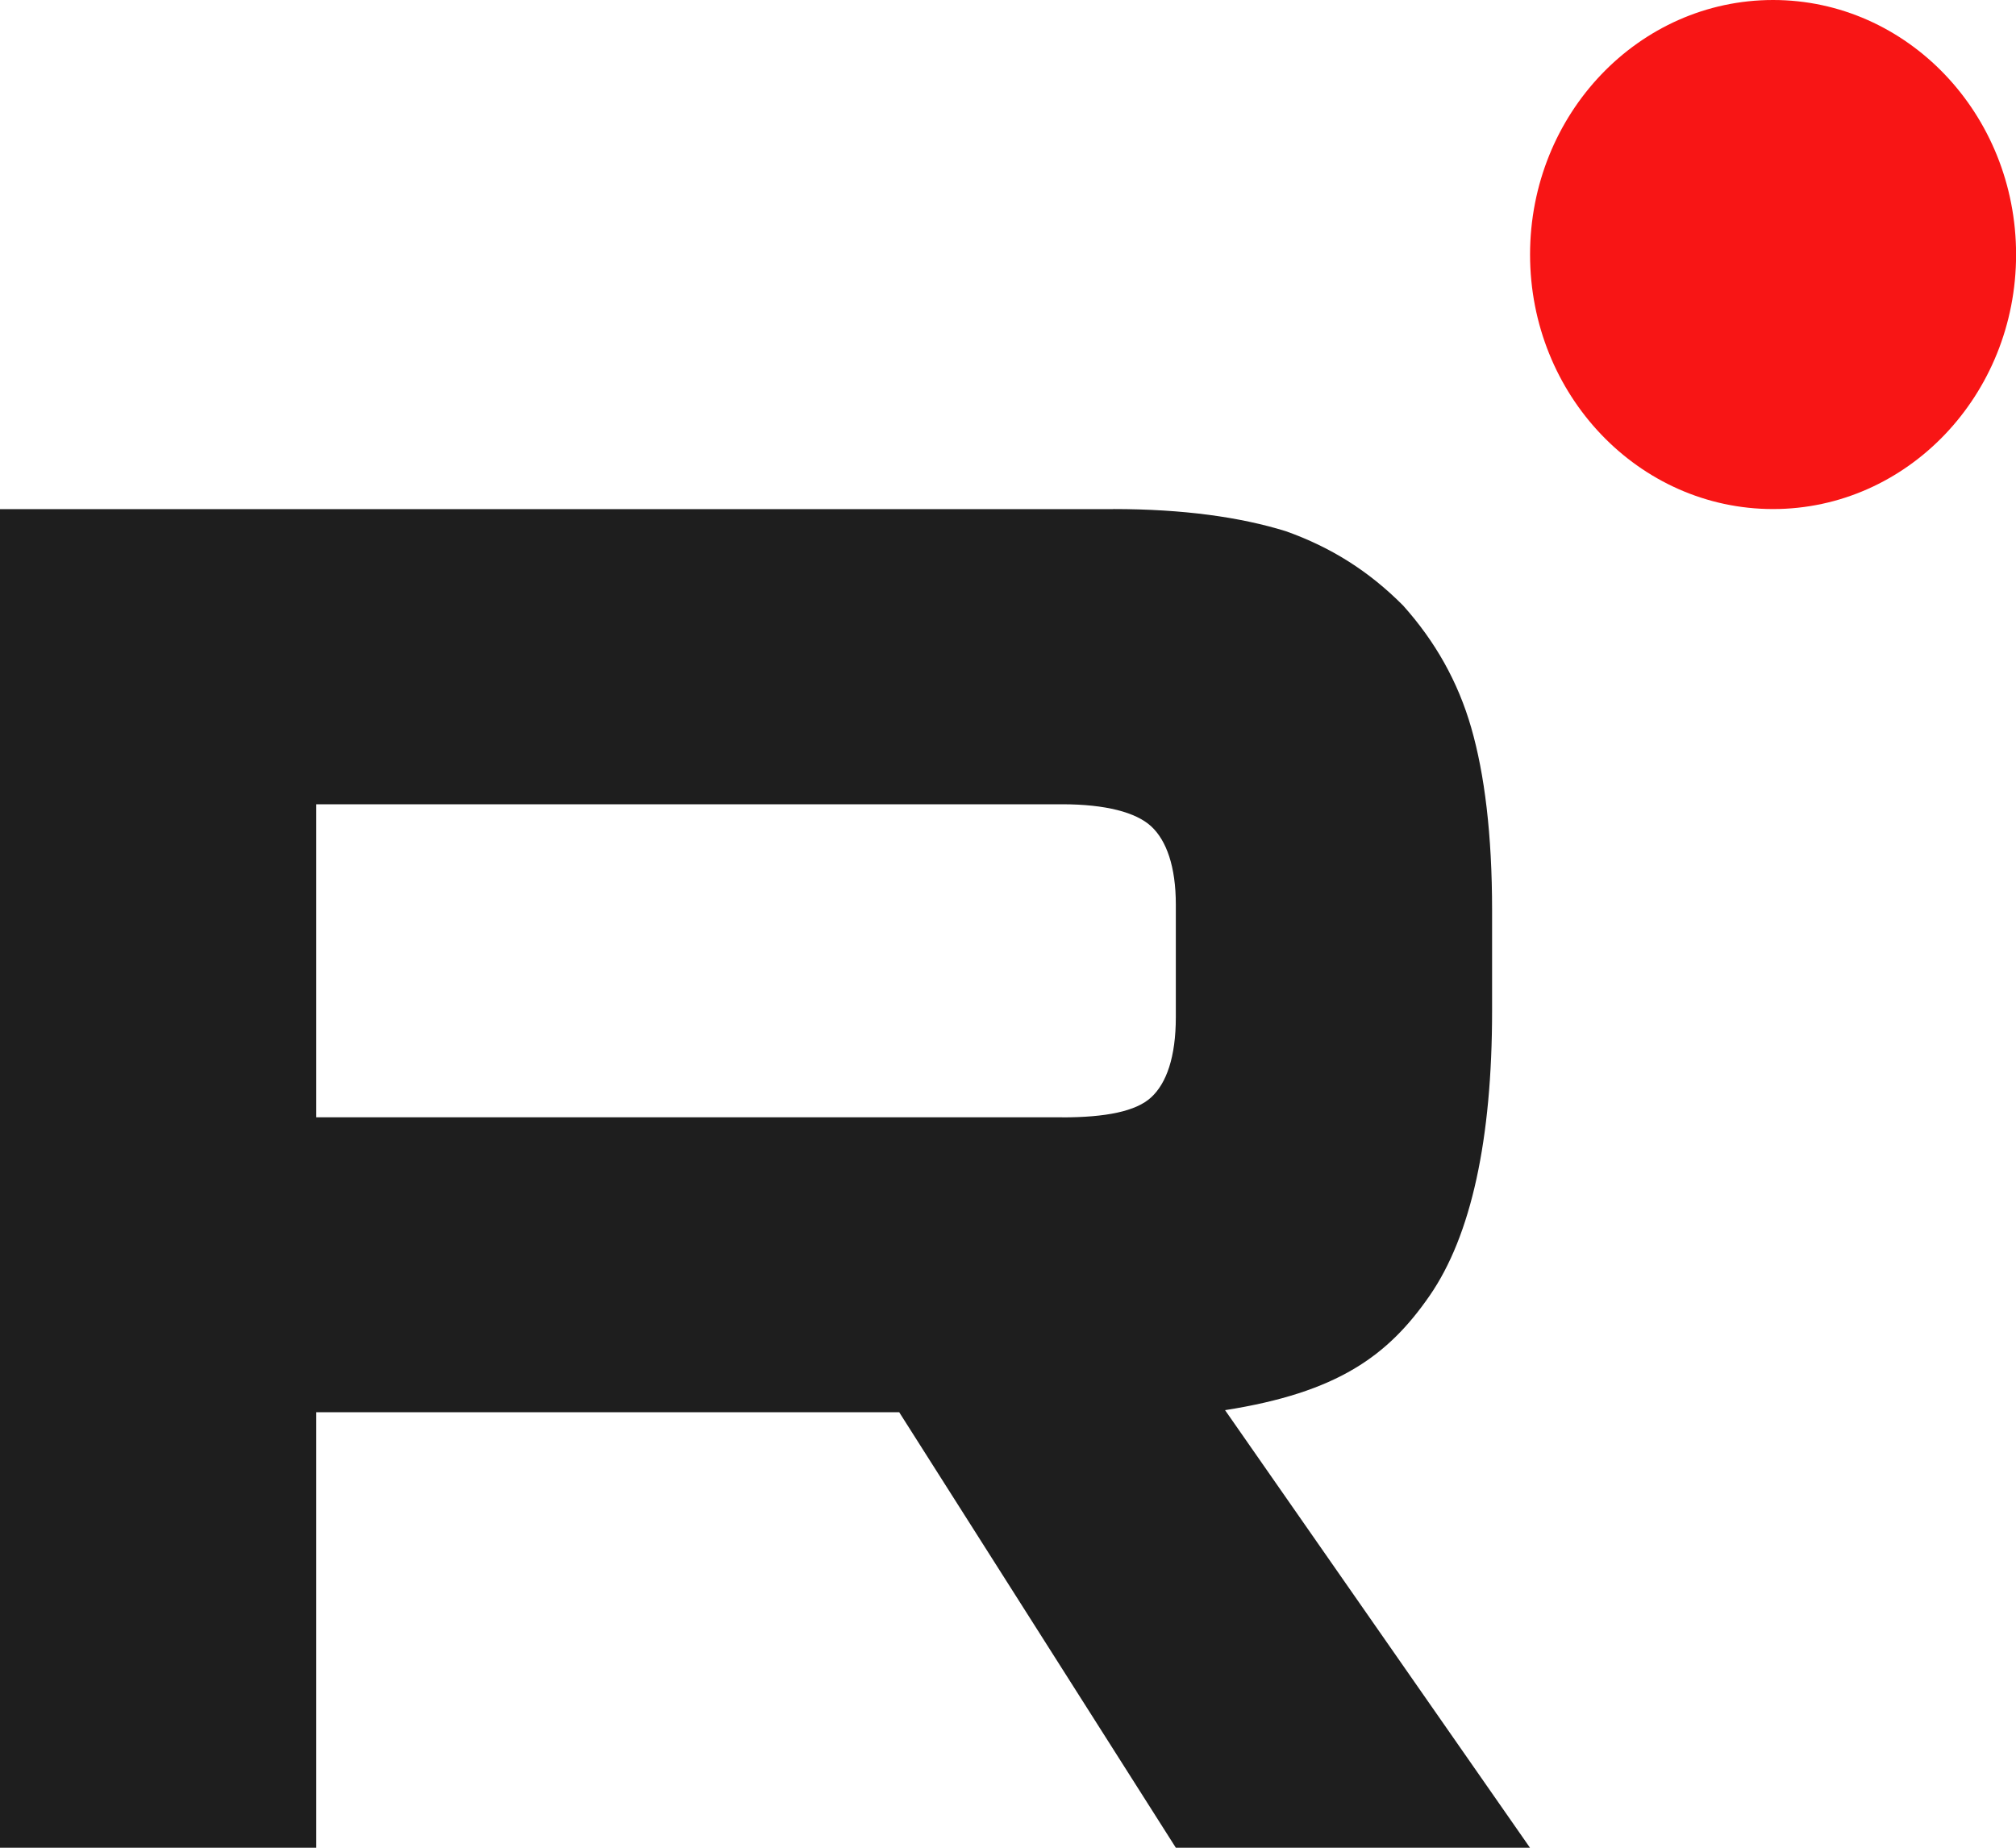 <?xml version="1.0" encoding="UTF-8"?> <svg xmlns="http://www.w3.org/2000/svg" width="24" height="22" viewBox="0 0 24 22" fill="none"><g clip-path="url(#clip0_2006_199)"><path d="M12.644 13.303H3.765V9.576H12.644C13.163 9.576 13.524 9.672 13.705 9.839C13.886 10.007 13.998 10.317 13.998 10.771V12.109C13.998 12.587 13.886 12.898 13.705 13.065C13.524 13.233 13.163 13.304 12.644 13.304V13.303ZM13.254 6.062H0V22H3.765V16.815H10.705L13.998 22H18.214L14.584 16.79C15.922 16.58 16.523 16.145 17.019 15.428C17.515 14.711 17.763 13.565 17.763 12.035V10.84C17.763 9.932 17.673 9.215 17.515 8.666C17.357 8.116 17.087 7.638 16.703 7.209C16.298 6.802 15.847 6.516 15.305 6.324C14.764 6.157 14.087 6.061 13.254 6.061V6.062Z" fill="#1E1E1E"></path><path d="M21.108 6.061C22.705 6.061 24.001 4.704 24.001 3.031C24.001 1.357 22.705 0 21.108 0C19.51 0 18.215 1.357 18.215 3.031C18.215 4.704 19.51 6.061 21.108 6.061Z" fill="#F81515"></path></g><defs><clipPath id="clip0_2006_199"><rect width="24" height="22" fill="white"></rect></clipPath></defs></svg> 